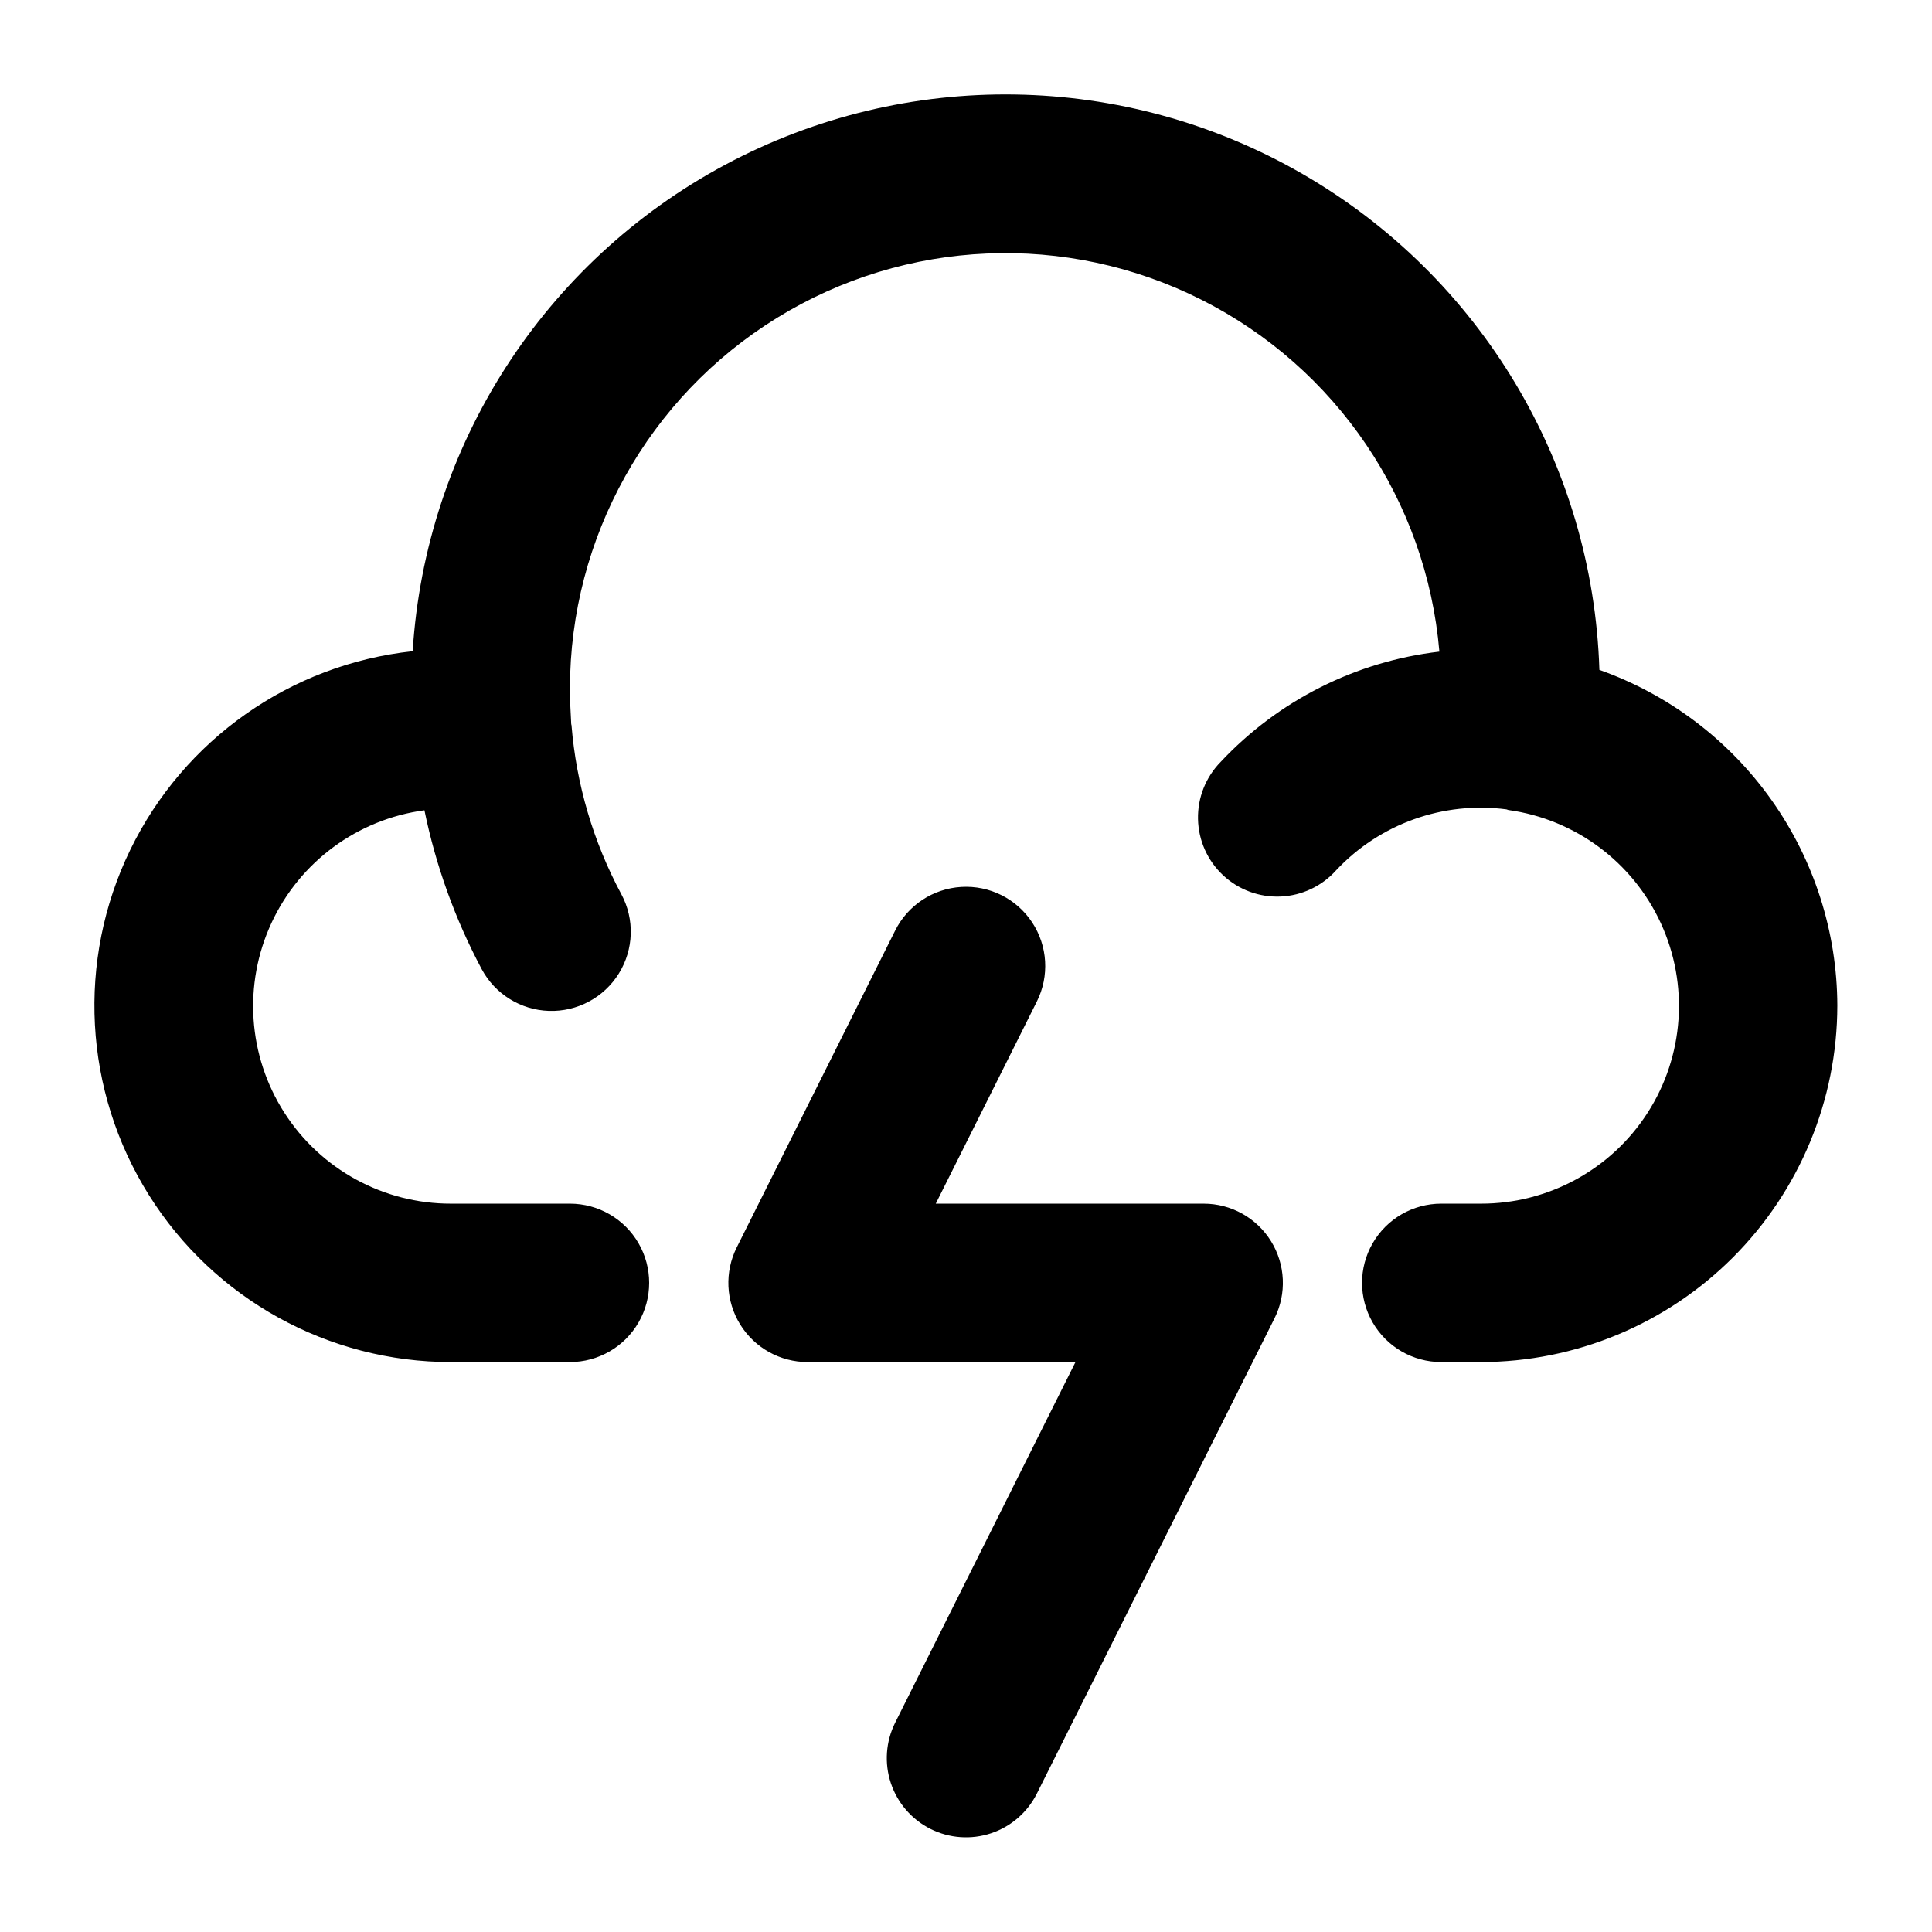 <?xml version="1.0" encoding="UTF-8"?>
<!-- Uploaded to: ICON Repo, www.iconrepo.com, Generator: ICON Repo Mixer Tools -->
<svg fill="#000000" width="800px" height="800px" version="1.1" viewBox="144 144 512 512" xmlns="http://www.w3.org/2000/svg">
 <path d="m630.91 410.5c-0.027 25.043-9.988 49.055-27.699 66.766-17.707 17.707-41.719 27.668-66.766 27.695h-10.496c-7.5 0-14.43-4-18.18-10.496-3.75-6.492-3.75-14.496 0-20.988 3.75-6.496 10.68-10.496 18.18-10.496h10.496c17.879 0.027 34.539-9.055 44.195-24.102 9.656-15.043 10.977-33.973 3.5-50.211-7.473-16.242-22.707-27.551-40.414-30.004-0.188-0.027-0.328-0.145-0.512-0.172h-0.004c-16.75-2.195-33.539 3.809-45.102 16.129-3.766 4.211-9.074 6.727-14.719 6.973-5.644 0.25-11.152-1.789-15.273-5.652-4.125-3.863-6.516-9.227-6.633-14.879-0.121-5.648 2.043-11.105 6-15.141 15.262-16.289 35.797-26.645 57.969-29.234-3.406-39.926-27.277-75.227-63.062-93.258-35.781-18.035-78.359-16.215-112.47 4.805-34.117 21.016-54.891 58.227-54.879 98.297 0 3.133 0.172 6.254 0.34 9.387l0.07 0.238c1.27 15.699 5.773 30.965 13.223 44.844 3.543 6.613 3.285 14.613-0.672 20.984-3.957 6.375-11.012 10.152-18.512 9.914-7.496-0.238-14.297-4.461-17.84-11.074-7.047-13.23-12.156-27.406-15.168-42.09-17.73 2.375-33.02 13.641-40.543 29.871-7.523 16.23-6.238 35.18 3.406 50.246s26.316 24.168 44.207 24.129h31.488c7.5 0 14.43 4 18.18 10.496 3.75 6.492 3.75 14.496 0 20.988-3.75 6.496-10.68 10.496-18.18 10.496h-31.488c-32.555 0.027-62.824-16.711-80.113-44.297-17.285-27.582-19.156-62.121-4.941-91.406 14.211-29.285 42.5-49.191 74.863-52.68 3.422-54.379 34.719-103.12 82.734-128.87 48.02-25.746 105.94-24.832 153.12 2.41 47.184 27.246 76.93 76.949 78.637 131.41 18.402 6.523 34.336 18.57 45.621 34.5 11.289 15.926 17.379 34.949 17.438 54.473zm-167.93 52.48h-70.992l26.793-53.586v-0.004c3.352-6.707 2.875-14.695-1.258-20.953-4.133-6.262-11.289-9.84-18.777-9.391-7.488 0.449-14.168 4.856-17.52 11.566l-41.984 83.969c-3.258 6.508-2.91 14.234 0.918 20.426 3.824 6.188 10.582 9.957 17.859 9.953h70.992l-47.785 95.57v0.004c-2.492 4.977-2.902 10.742-1.141 16.027 1.762 5.281 5.547 9.648 10.527 12.137 4.981 2.492 10.746 2.902 16.027 1.141 5.281-1.762 9.648-5.547 12.141-10.527l62.977-125.95c3.254-6.508 2.906-14.234-0.922-20.426-3.824-6.188-10.582-9.957-17.855-9.953z"/>
</svg>